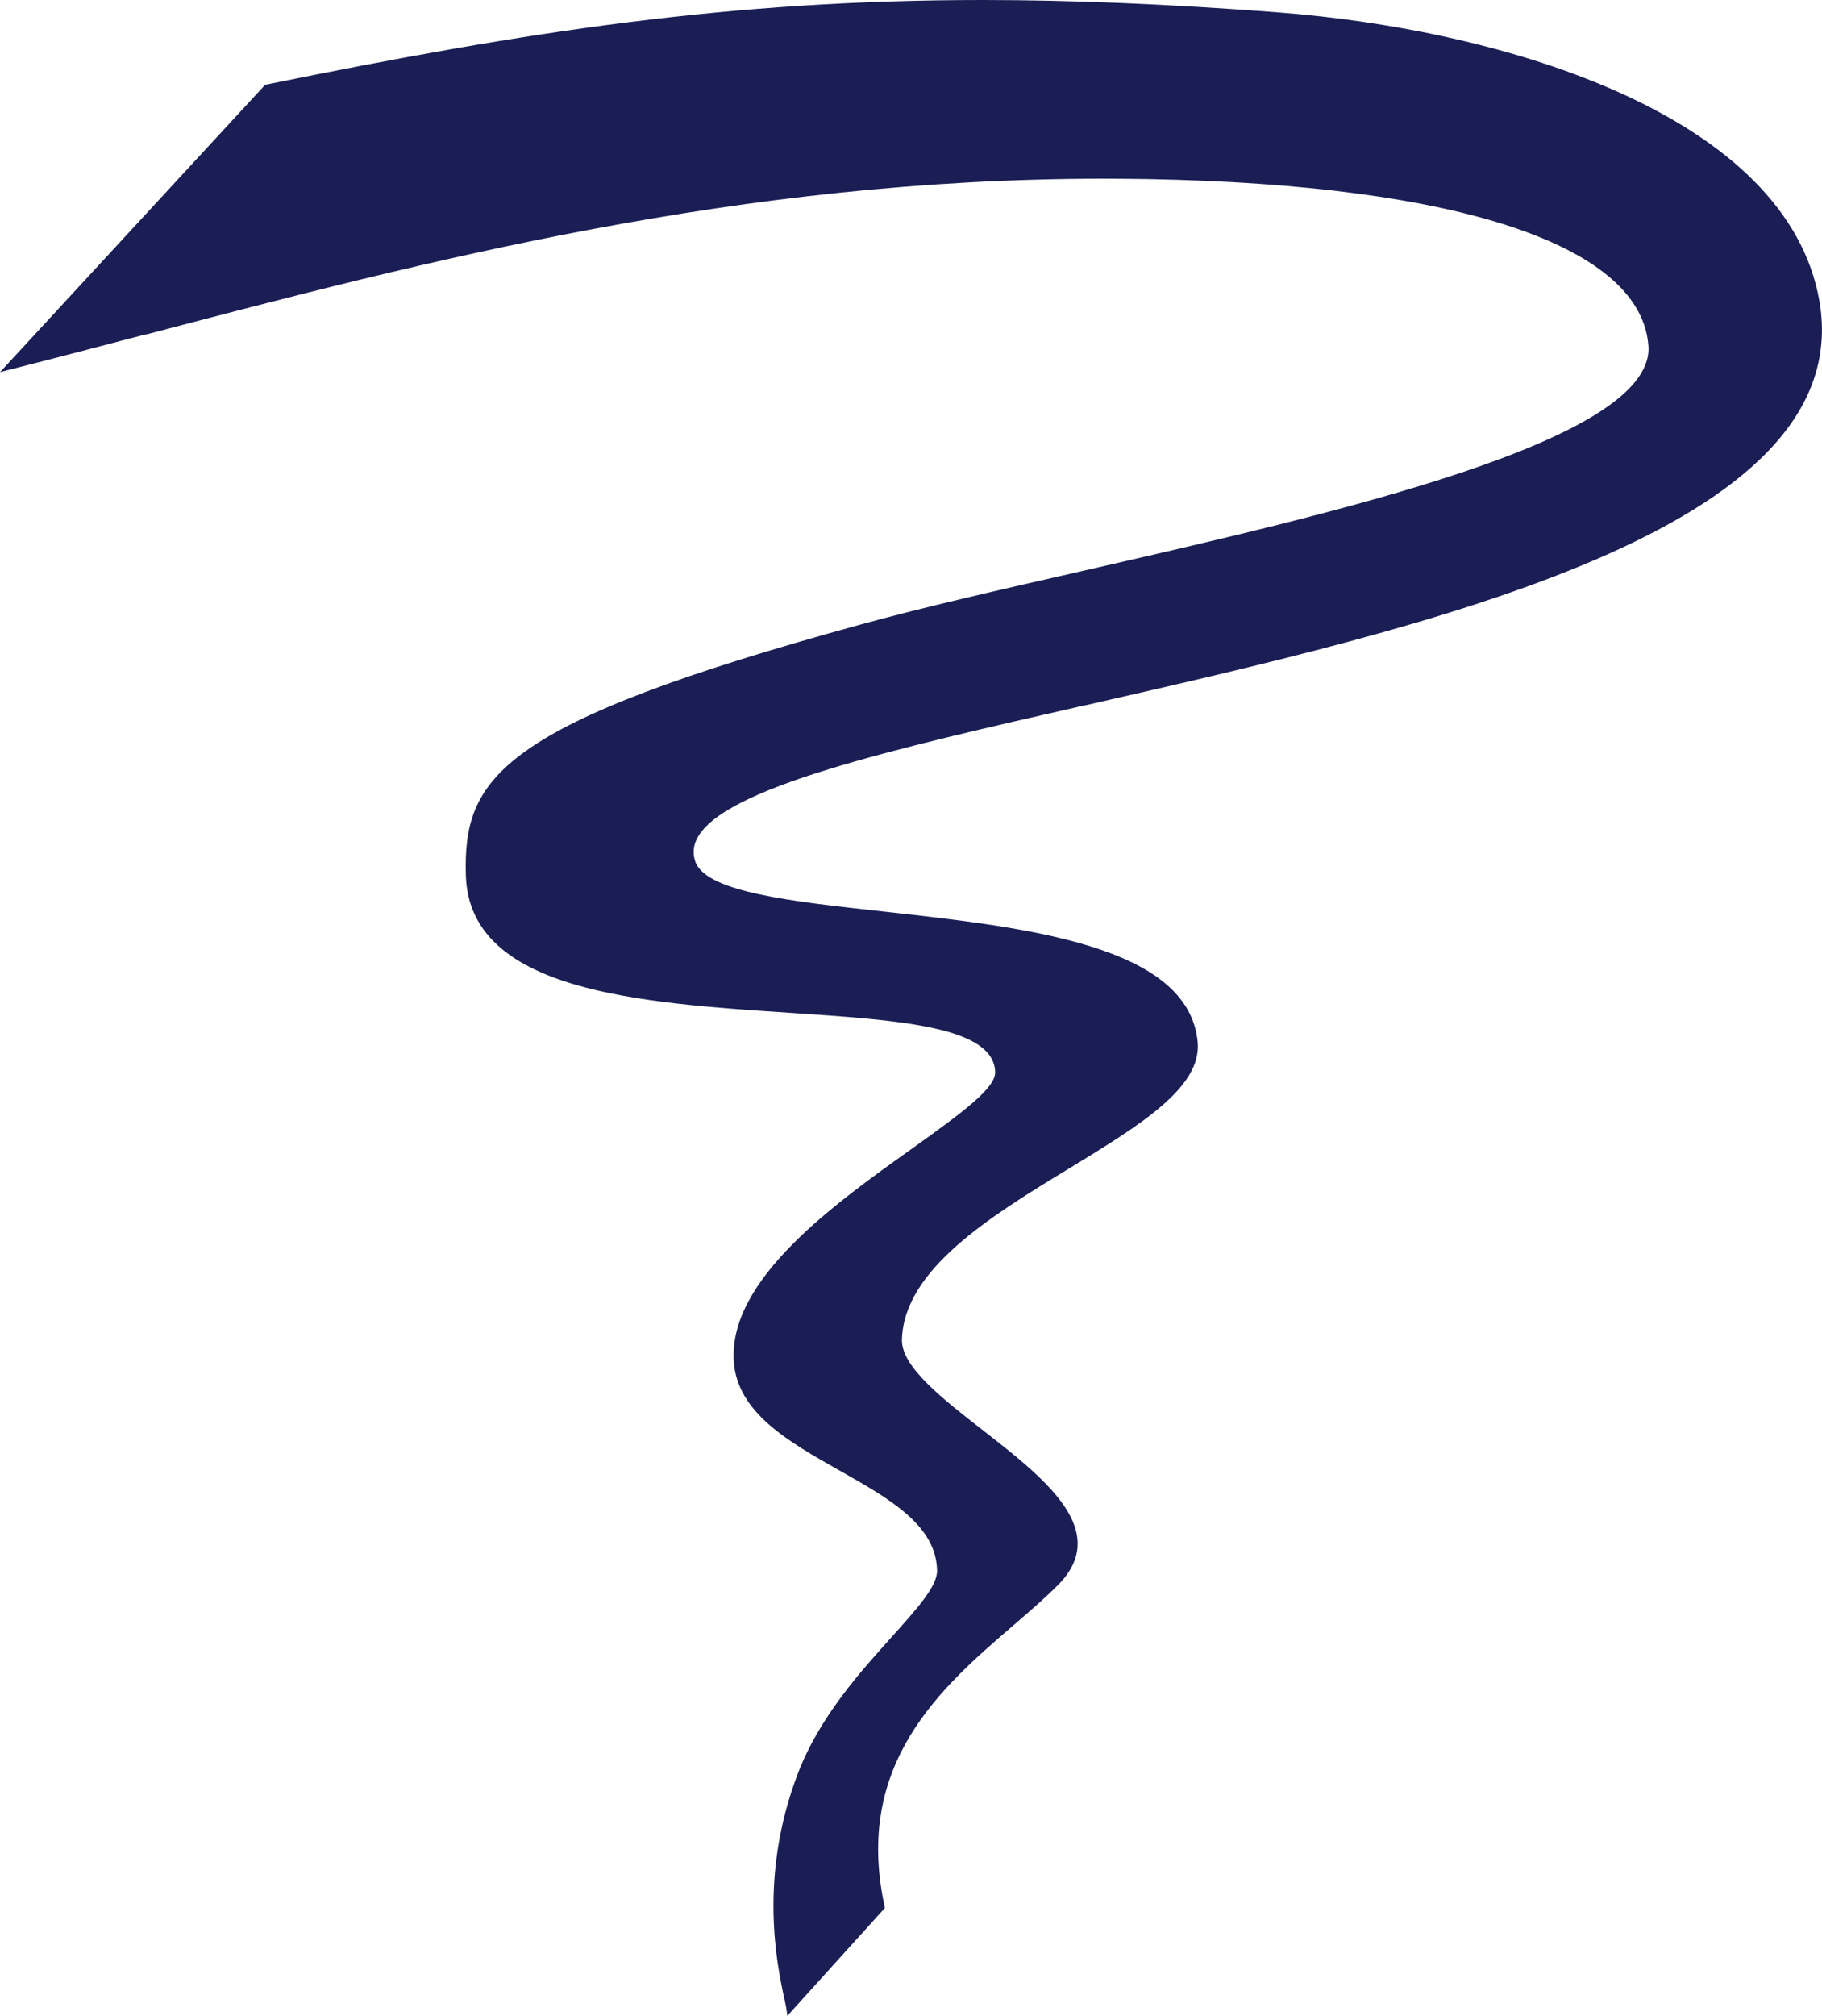 <?xml version="1.0" encoding="UTF-8"?><svg id="uuid-74c213fe-392e-4df1-84a4-8494dc55a3bf" xmlns="http://www.w3.org/2000/svg" width="92.22" height="101.99" viewBox="0 0 92.22 101.99"><defs><style>.uuid-aa20514d-60c2-4ae4-9be6-d16e1567ffc4{fill:#1a1e54;}</style></defs><path class="uuid-aa20514d-60c2-4ae4-9be6-d16e1567ffc4" d="m55.88,9.04c.74,0,1.48.01,2.23.02,15.83.29,25.06,3.4,25.33,8.53.11,4.73-15.82,8.36-28.62,11.29-4.18.95-8.12,1.85-11.31,2.73-18.25,5.01-20.08,7.72-19.93,12.7.19,5.85,8.79,6.43,16.39,6.93,5.55.37,10.35.69,10.4,3.01,0,.81-1.59,1.99-4.22,3.87-3.92,2.79-9.27,6.61-9.01,10.74.16,2.61,2.79,4.09,5.34,5.53,2.53,1.43,4.91,2.77,4.95,5.07.02.79-1.05,1.97-2.28,3.34-1.64,1.82-3.68,4.09-4.76,6.91-2.01,5.24-1.06,9.69-.7,11.37l.03.13c.05.23.08.39.1.52l.03.26,4.93-5.45v-.06c-1.6-7.27,2.89-11.13,6.49-14.23.86-.74,1.66-1.43,2.33-2.11.67-.69.99-1.43.94-2.2-.13-1.95-2.52-3.81-4.83-5.61-1.99-1.55-4.06-3.16-4.06-4.52.07-3.58,4.51-6.29,8.44-8.68,3.62-2.21,6.74-4.11,6.53-6.41-.46-4.89-8.65-5.8-15.88-6.6-4.75-.52-8.84-.98-9.52-2.45-.17-.45-.15-.86.08-1.28,1.37-2.55,9.83-4.48,19.62-6.71h.03c17.4-3.97,39.06-8.89,37.15-20.39-1.59-9.4-15.79-13.78-27.48-14.67-5.42-.41-10.28-.62-14.87-.62-12.76,0-22.99,1.57-36.33,4.29L0,18.83l.38-.1c2.25-.57,4.55-1.17,6.98-1.81h.05c14.11-3.71,30-7.88,48.47-7.88"/></svg>